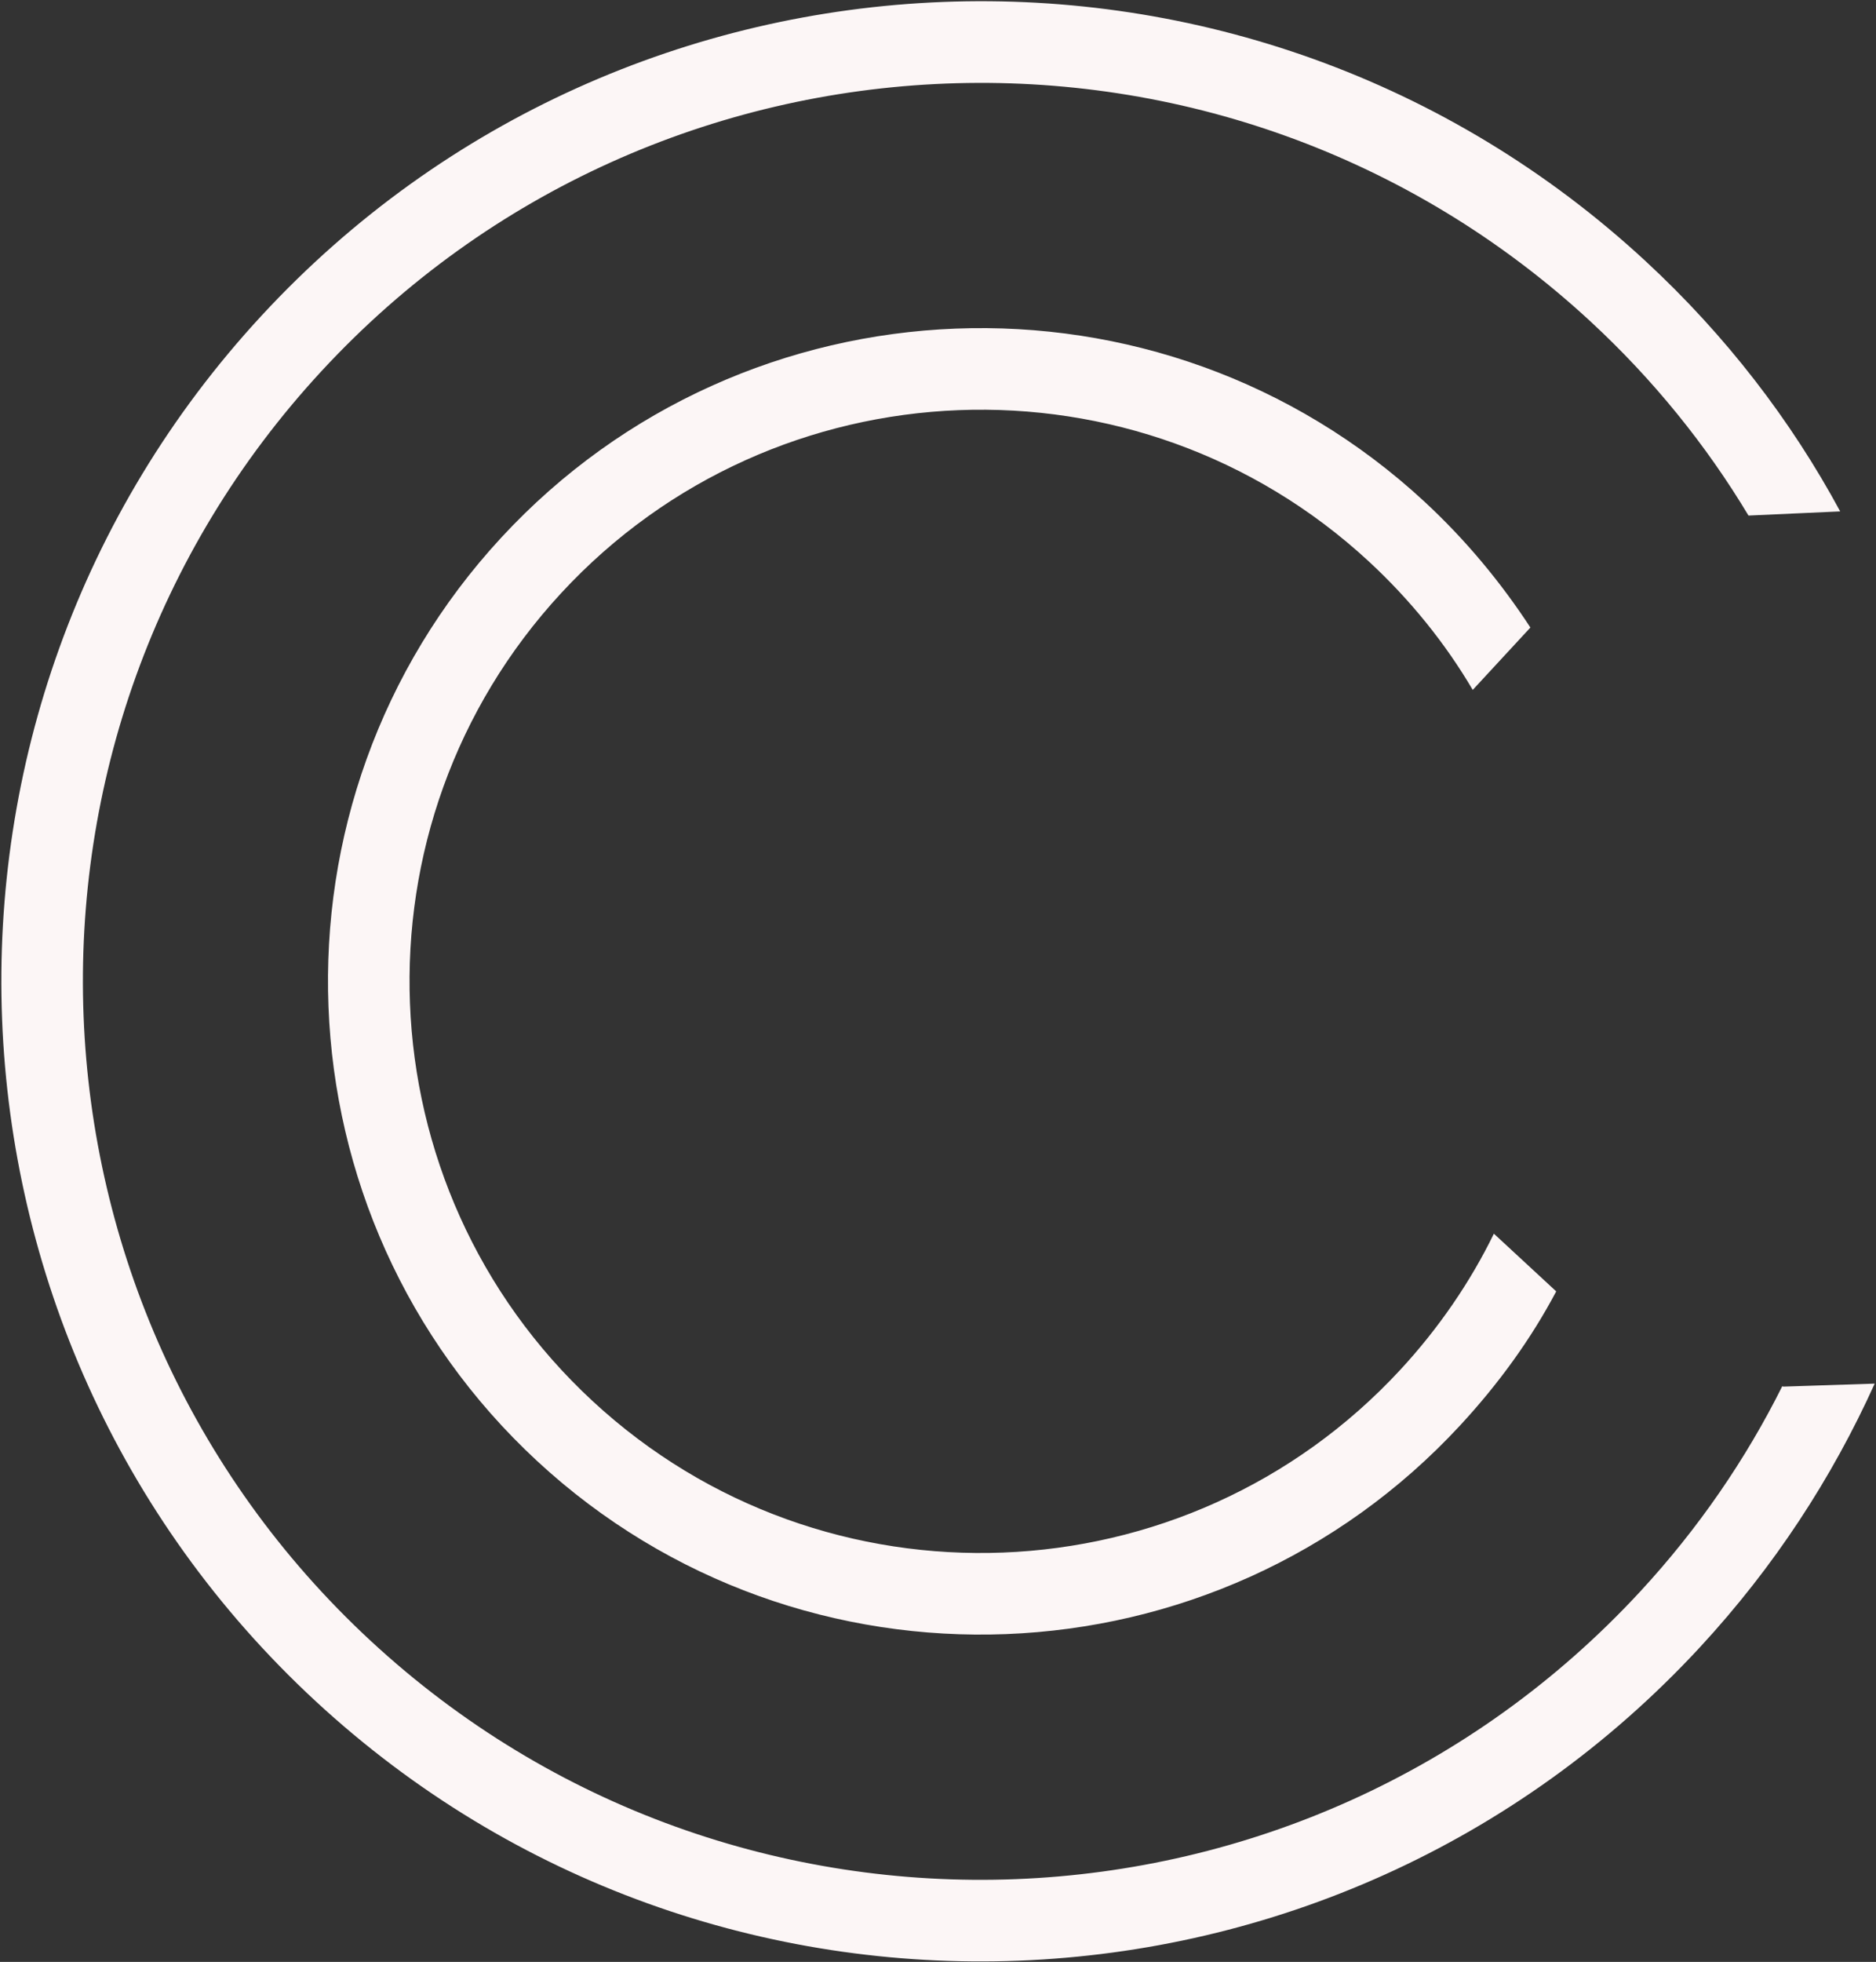 <svg xmlns="http://www.w3.org/2000/svg" width="598" height="625" viewBox="0 0 598 625" fill="none"><rect x="0" y="0" width="598" height="625" fill="#333333" stroke="none"/><path d="M469.454 219.781C460.776 205.017 449.552 191.088 436.369 178.893C362.623 110.67 247.135 115.164 178.913 188.911C110.691 262.657 115.185 378.144 188.931 446.367C262.678 514.589 378.165 510.095 446.387 436.349C458.582 423.166 468.69 408.407 476.195 393.012L496.065 411.394C488.001 426.626 477.688 440.84 465.493 454.023C387.55 538.277 255.511 543.415 171.257 465.472C87.003 387.529 81.865 255.491 159.808 171.236C237.751 86.982 369.789 81.844 454.043 159.787C467.226 171.982 478.436 185.544 487.835 199.912L469.454 219.781ZM568.146 441.556C556.528 464.846 541.366 486.985 522.808 507.045C415.526 623.014 234.204 630.07 118.235 522.788C2.266 415.506 -4.79 234.183 102.492 118.214C209.774 2.245 391.097 -4.811 507.066 102.471C527.126 121.029 543.963 141.923 557.355 164.239L586.587 162.918C570.907 133.875 550.15 106.873 524.549 83.189C398.263 -33.637 200.389 -25.937 83.387 100.54C-33.616 227.017 -25.916 424.89 100.561 541.893C227.038 658.896 424.911 651.196 541.914 524.719C565.597 499.118 584.017 470.775 597.584 440.779L568.337 441.733L568.146 441.556Z" fill="#fcf6f6"></path></svg>